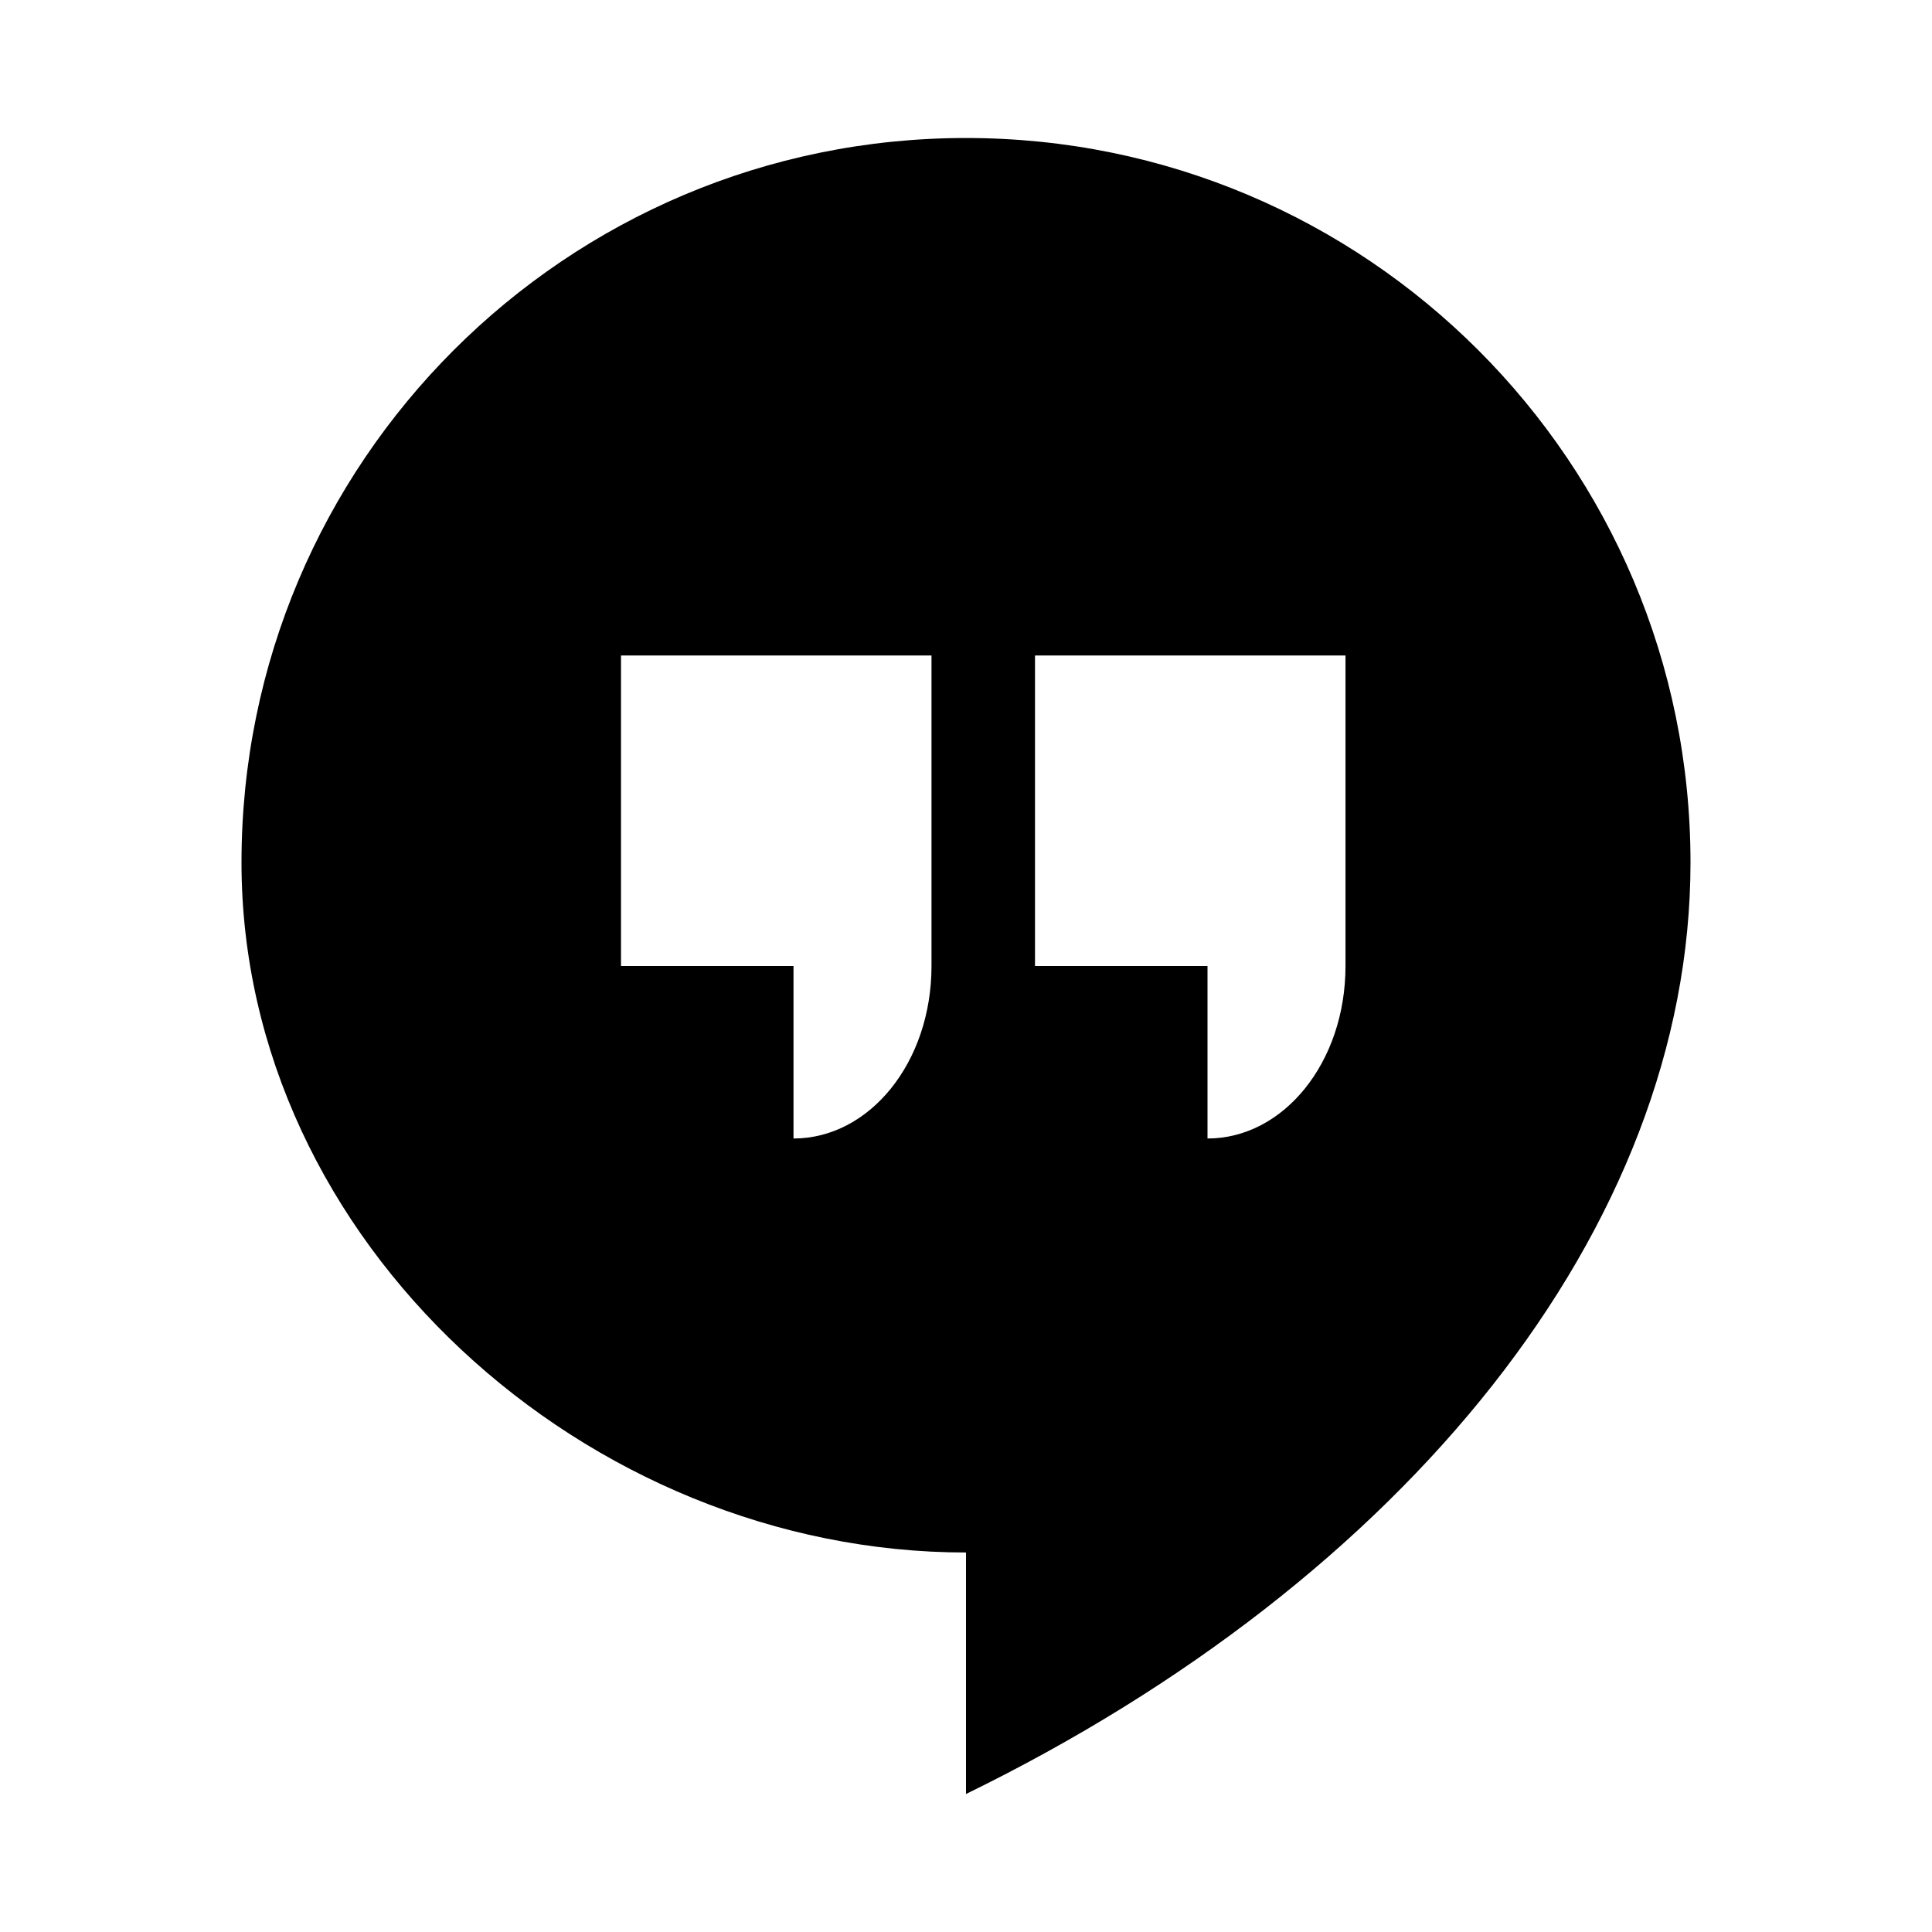<?xml version="1.0" encoding="utf-8"?><!-- Uploaded to: SVG Repo, www.svgrepo.com, Generator: SVG Repo Mixer Tools -->
<svg fill="#000000" width="800px" height="800px" viewBox="0 0 14 14" role="img" focusable="false" aria-hidden="true" xmlns="http://www.w3.org/2000/svg"><path d="M 7,1 C 4.1,1 1.75,3.35 1.75,6.25 c 0,2.75 2.5,5 5.25,5 L 7,13 C 10.175,11.45 12.25,8.9 12.25,6.25 12.25,3.35 9.9,1 7,1 Z M 6.75,7 c 0,0.7 -0.45,1.25 -1,1.25 L 5.75,7 4.5,7 l 0,-2.25 2.25,0 0,2.25 z m 3,0 c 0,0.7 -0.45,1.25 -1,1.25 L 8.75,7 7.5,7 l 0,-2.25 2.25,0 0,2.25 z"/></svg>